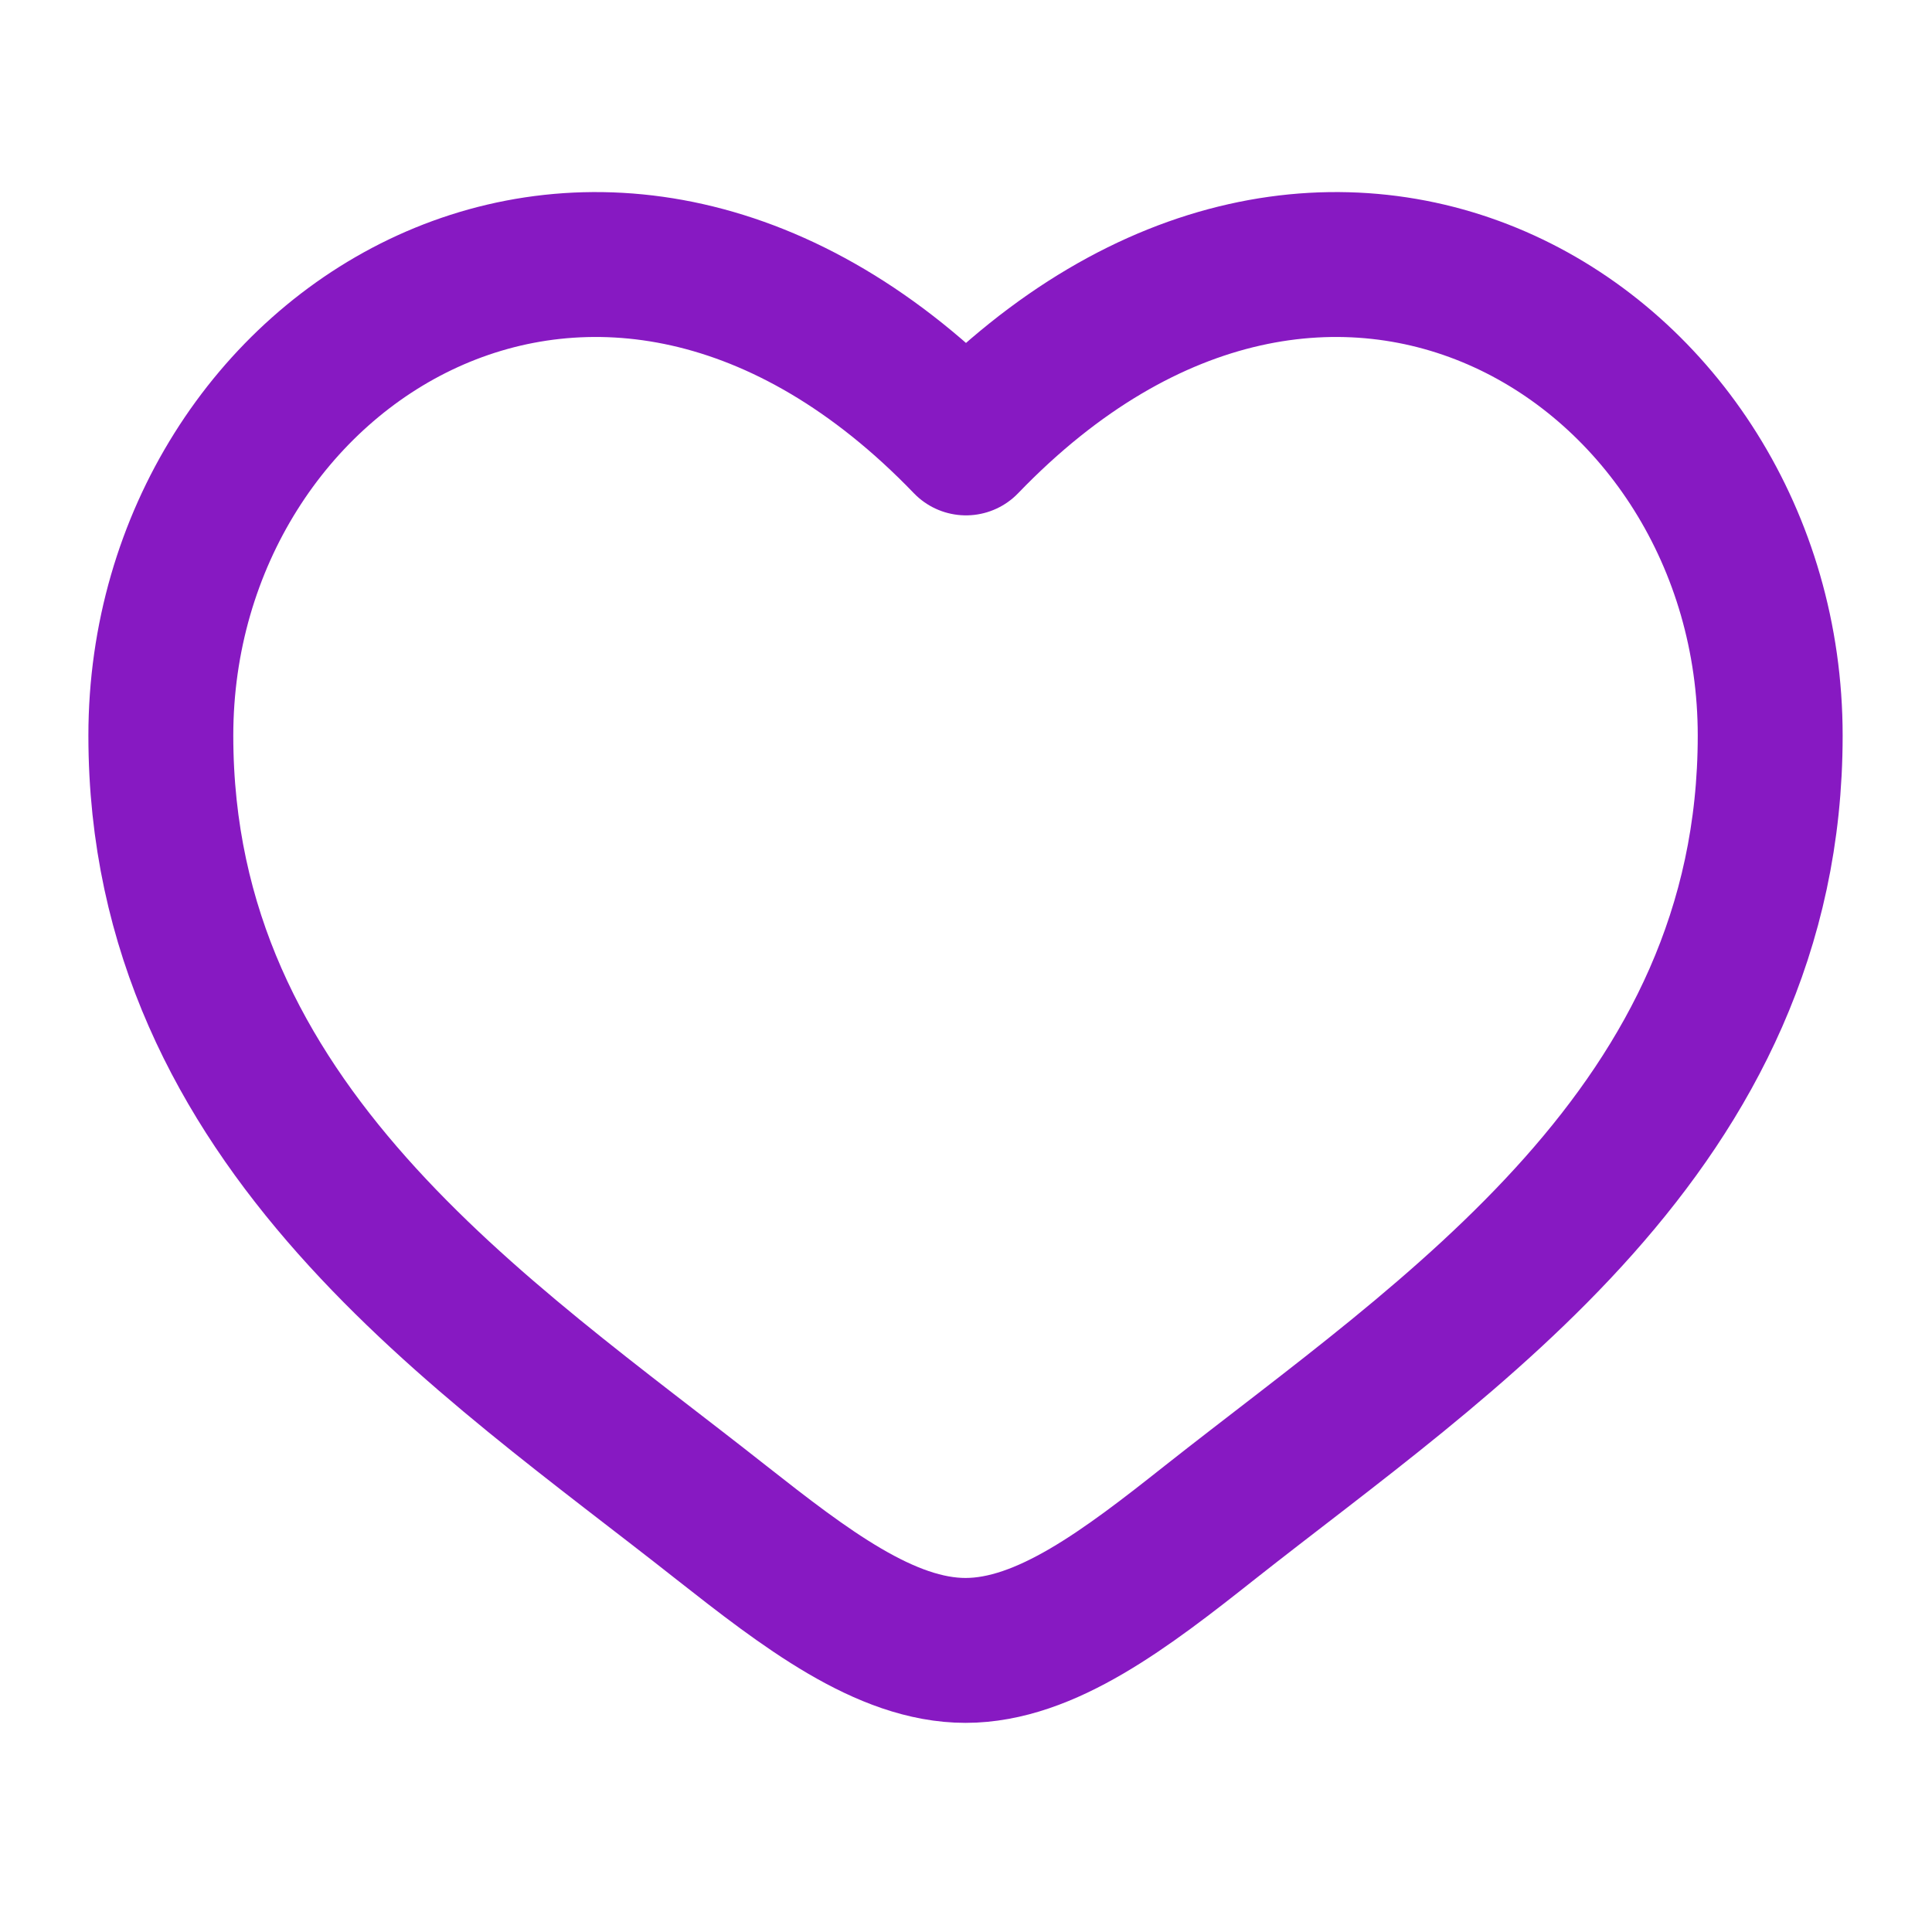<?xml version="1.0" encoding="UTF-8"?>
<svg id="Layer_2" data-name="Layer 2" xmlns="http://www.w3.org/2000/svg" viewBox="0 0 40 40">
  <defs>
    <style>
      .cls-1 {
        stroke: #8719c2;
        stroke-linecap: round;
        stroke-linejoin: round;
        stroke-width: 3px;
      }

      .cls-1, .cls-2 {
        fill: none;
      }

      .cls-2 {
        stroke-width: 0px;
      }
    </style>
  </defs>
  <g id="Layer_1-2" data-name="Layer 1">
    <g>
      <path class="cls-1" d="M3.33,15.23c0,8.1,6.7,12.42,11.6,16.29,1.73,1.36,3.4,2.65,5.06,2.65s3.33-1.28,5.06-2.65c4.9-3.87,11.6-8.18,11.6-16.29S27.5,1.38,20,9.17C12.5,1.38,3.33,7.12,3.33,15.23Z"/>
      <rect class="cls-2" width="40" height="40"/>
    </g>
  </g>
</svg>